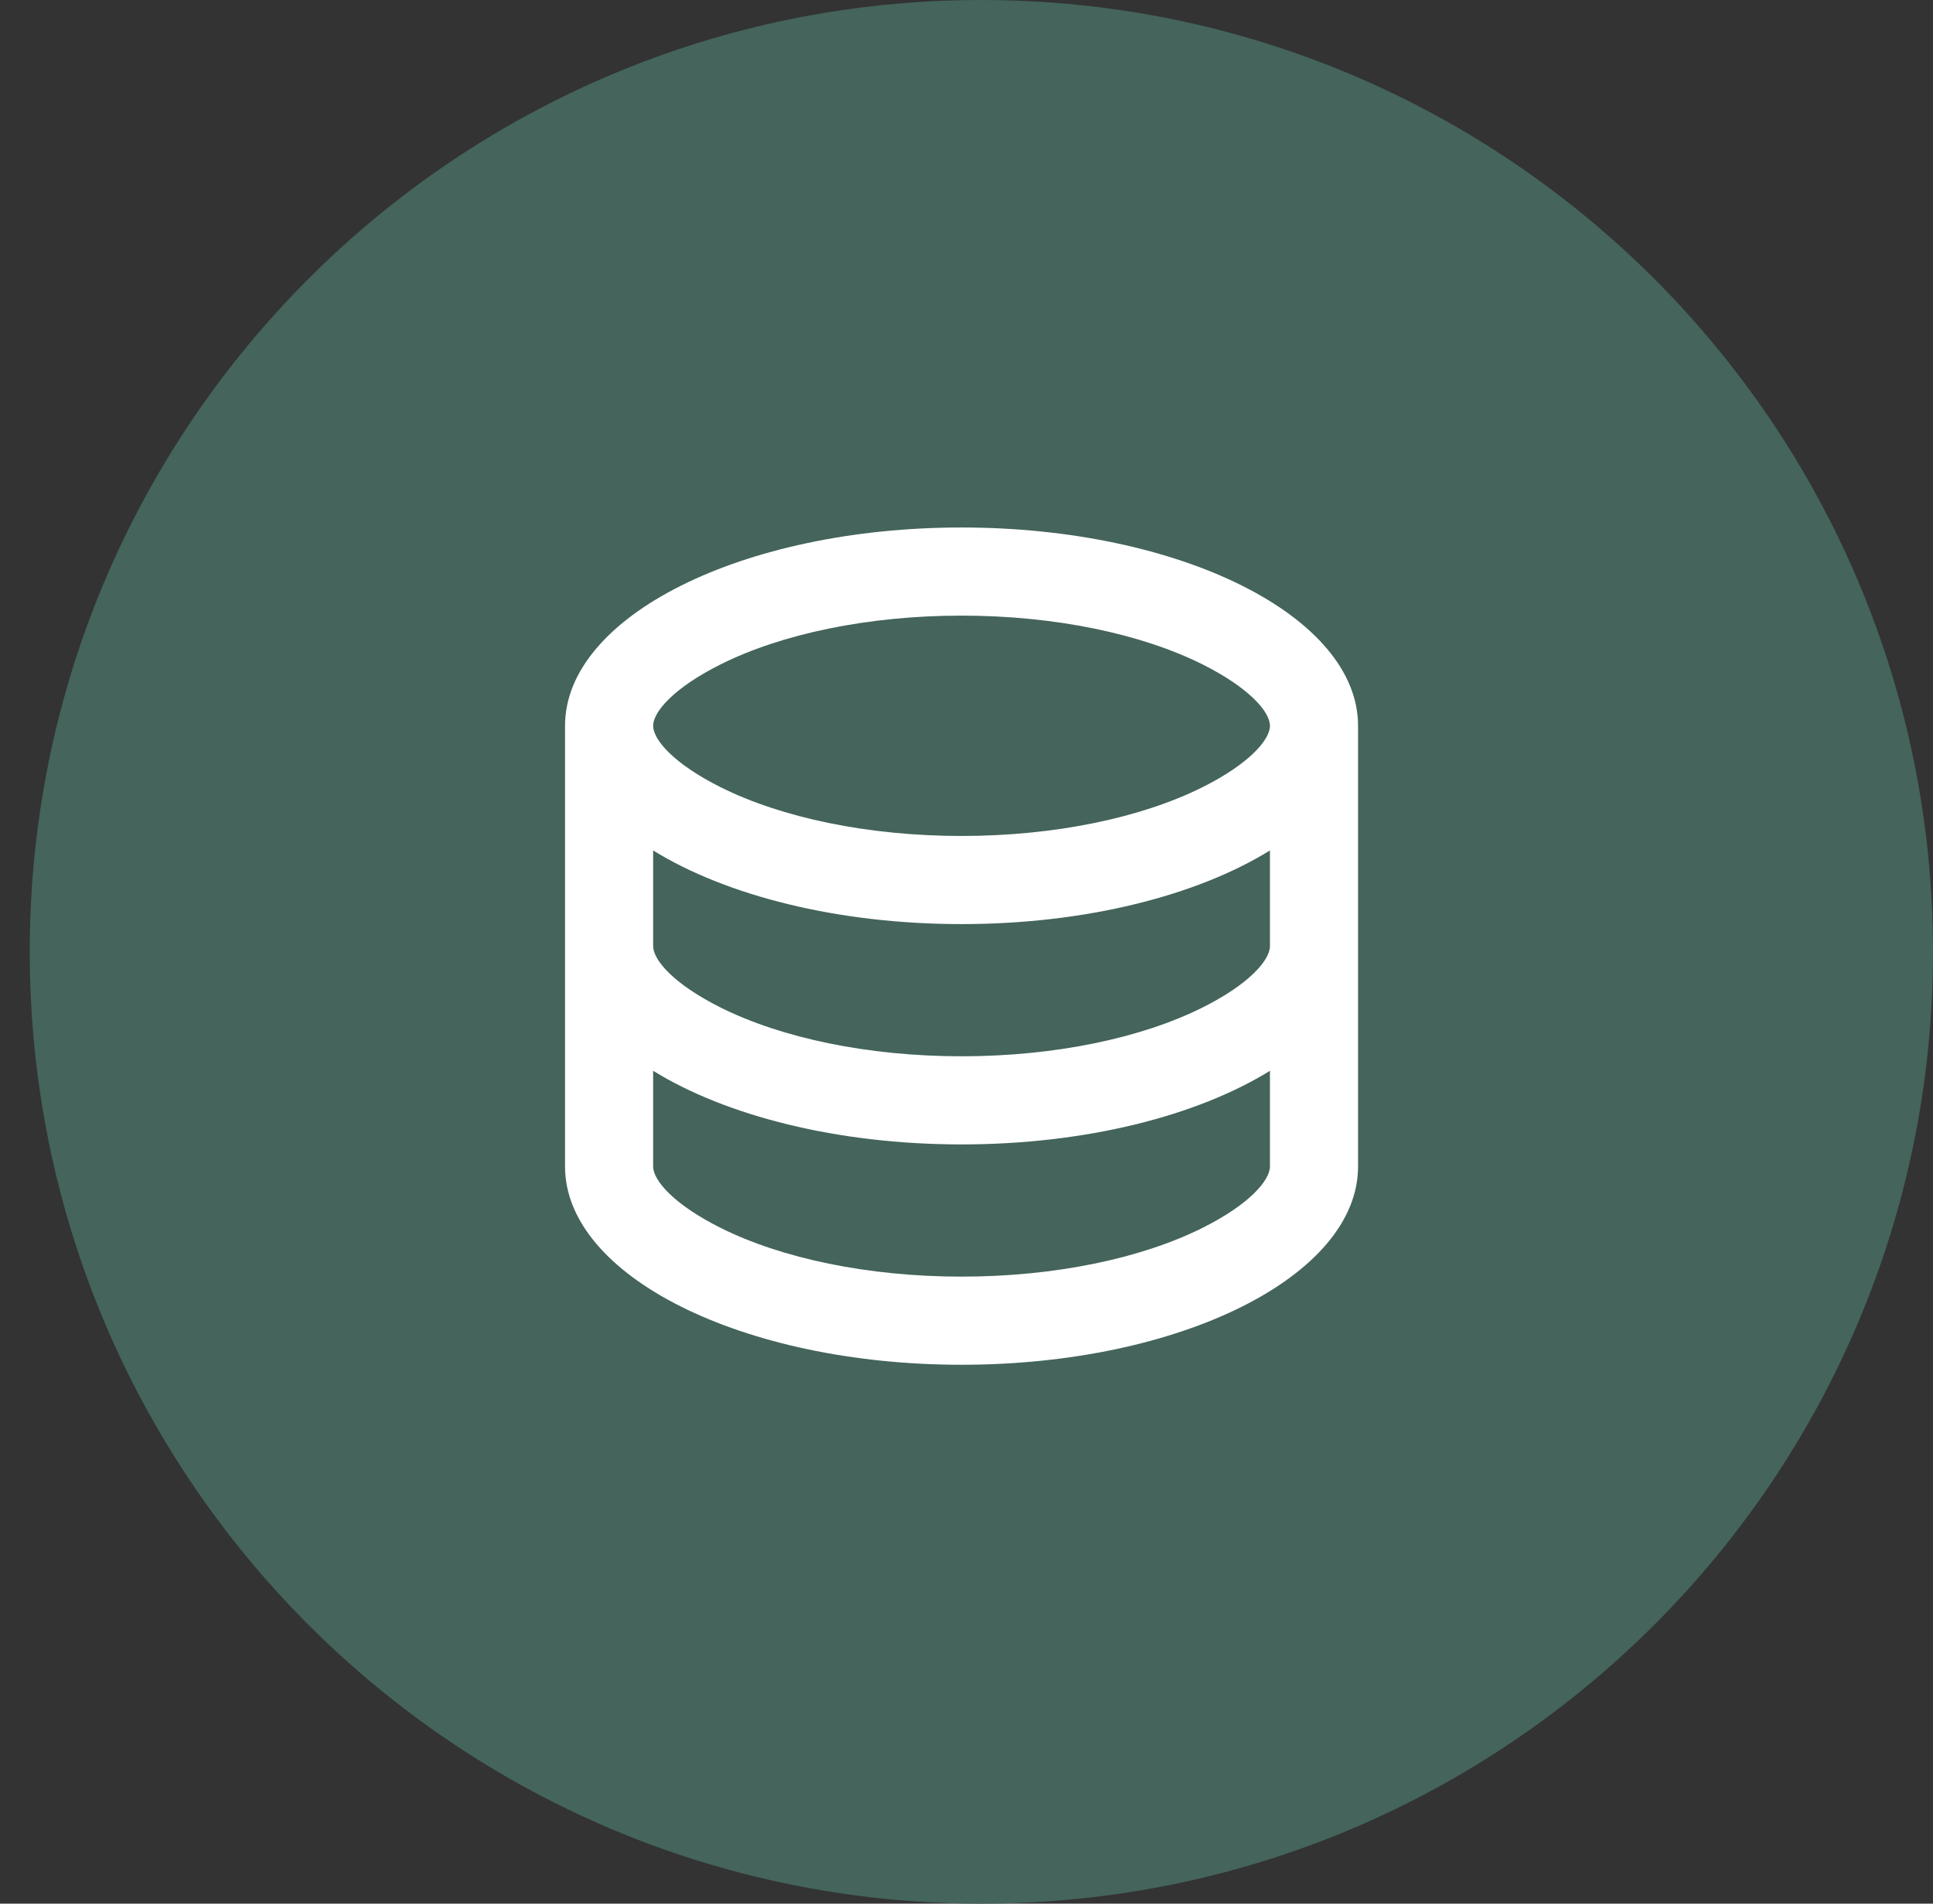 <svg width="65" height="64" viewBox="0 0 65 64" fill="none" xmlns="http://www.w3.org/2000/svg">
<rect x="0" y="0" width="65" height="64" fill="#333333" stroke="none"/>
<g clip-path="url(#clip0_16192_8113)">
<g clip-path="url(#clip1_16192_8113)">
<path d="M1 32C1 14.327 15.327 0 33 0C50.673 0 65 14.327 65 32C65 49.673 50.673 64 33 64C15.327 64 1 49.673 1 32Z" fill="#44645C"/>
<path d="M21.963 31.808C21.963 32.272 22.646 33.08 24.23 33.872C26.28 34.897 29.188 35.512 32.333 35.512C35.478 35.512 38.387 34.897 40.437 33.872C42.021 33.08 42.704 32.272 42.704 31.808V28.592C40.259 30.103 36.521 31.068 32.333 31.068C28.145 31.068 24.407 30.102 21.963 28.592V31.808ZM42.704 36C40.259 37.511 36.521 38.475 32.333 38.475C28.145 38.475 24.407 37.509 21.963 36V39.216C21.963 39.68 22.646 40.487 24.23 41.28C26.28 42.305 29.188 42.92 32.333 42.92C35.478 42.92 38.387 42.305 40.437 41.28C42.021 40.487 42.704 39.68 42.704 39.216V36ZM19 39.216V24.401C19 20.72 24.97 17.734 32.333 17.734C39.696 17.734 45.667 20.72 45.667 24.401V39.216C45.667 42.897 39.696 45.883 32.333 45.883C24.97 45.883 19 42.897 19 39.216ZM32.333 28.105C35.478 28.105 38.387 27.49 40.437 26.465C42.021 25.672 42.704 24.865 42.704 24.401C42.704 23.937 42.021 23.13 40.437 22.337C38.387 21.312 35.478 20.697 32.333 20.697C29.188 20.697 26.28 21.312 24.23 22.337C22.646 23.13 21.963 23.937 21.963 24.401C21.963 24.865 22.646 25.672 24.23 26.465C26.28 27.49 29.188 28.105 32.333 28.105Z" fill="white"/>
</g>
</g>
<defs>
<clipPath id="clip0_16192_8113">
<rect width="65" height="64" fill="white"/>
</clipPath>
<clipPath id="clip1_16192_8113">
<rect width="65" height="64" fill="white"/>
</clipPath>
</defs>
</svg>
